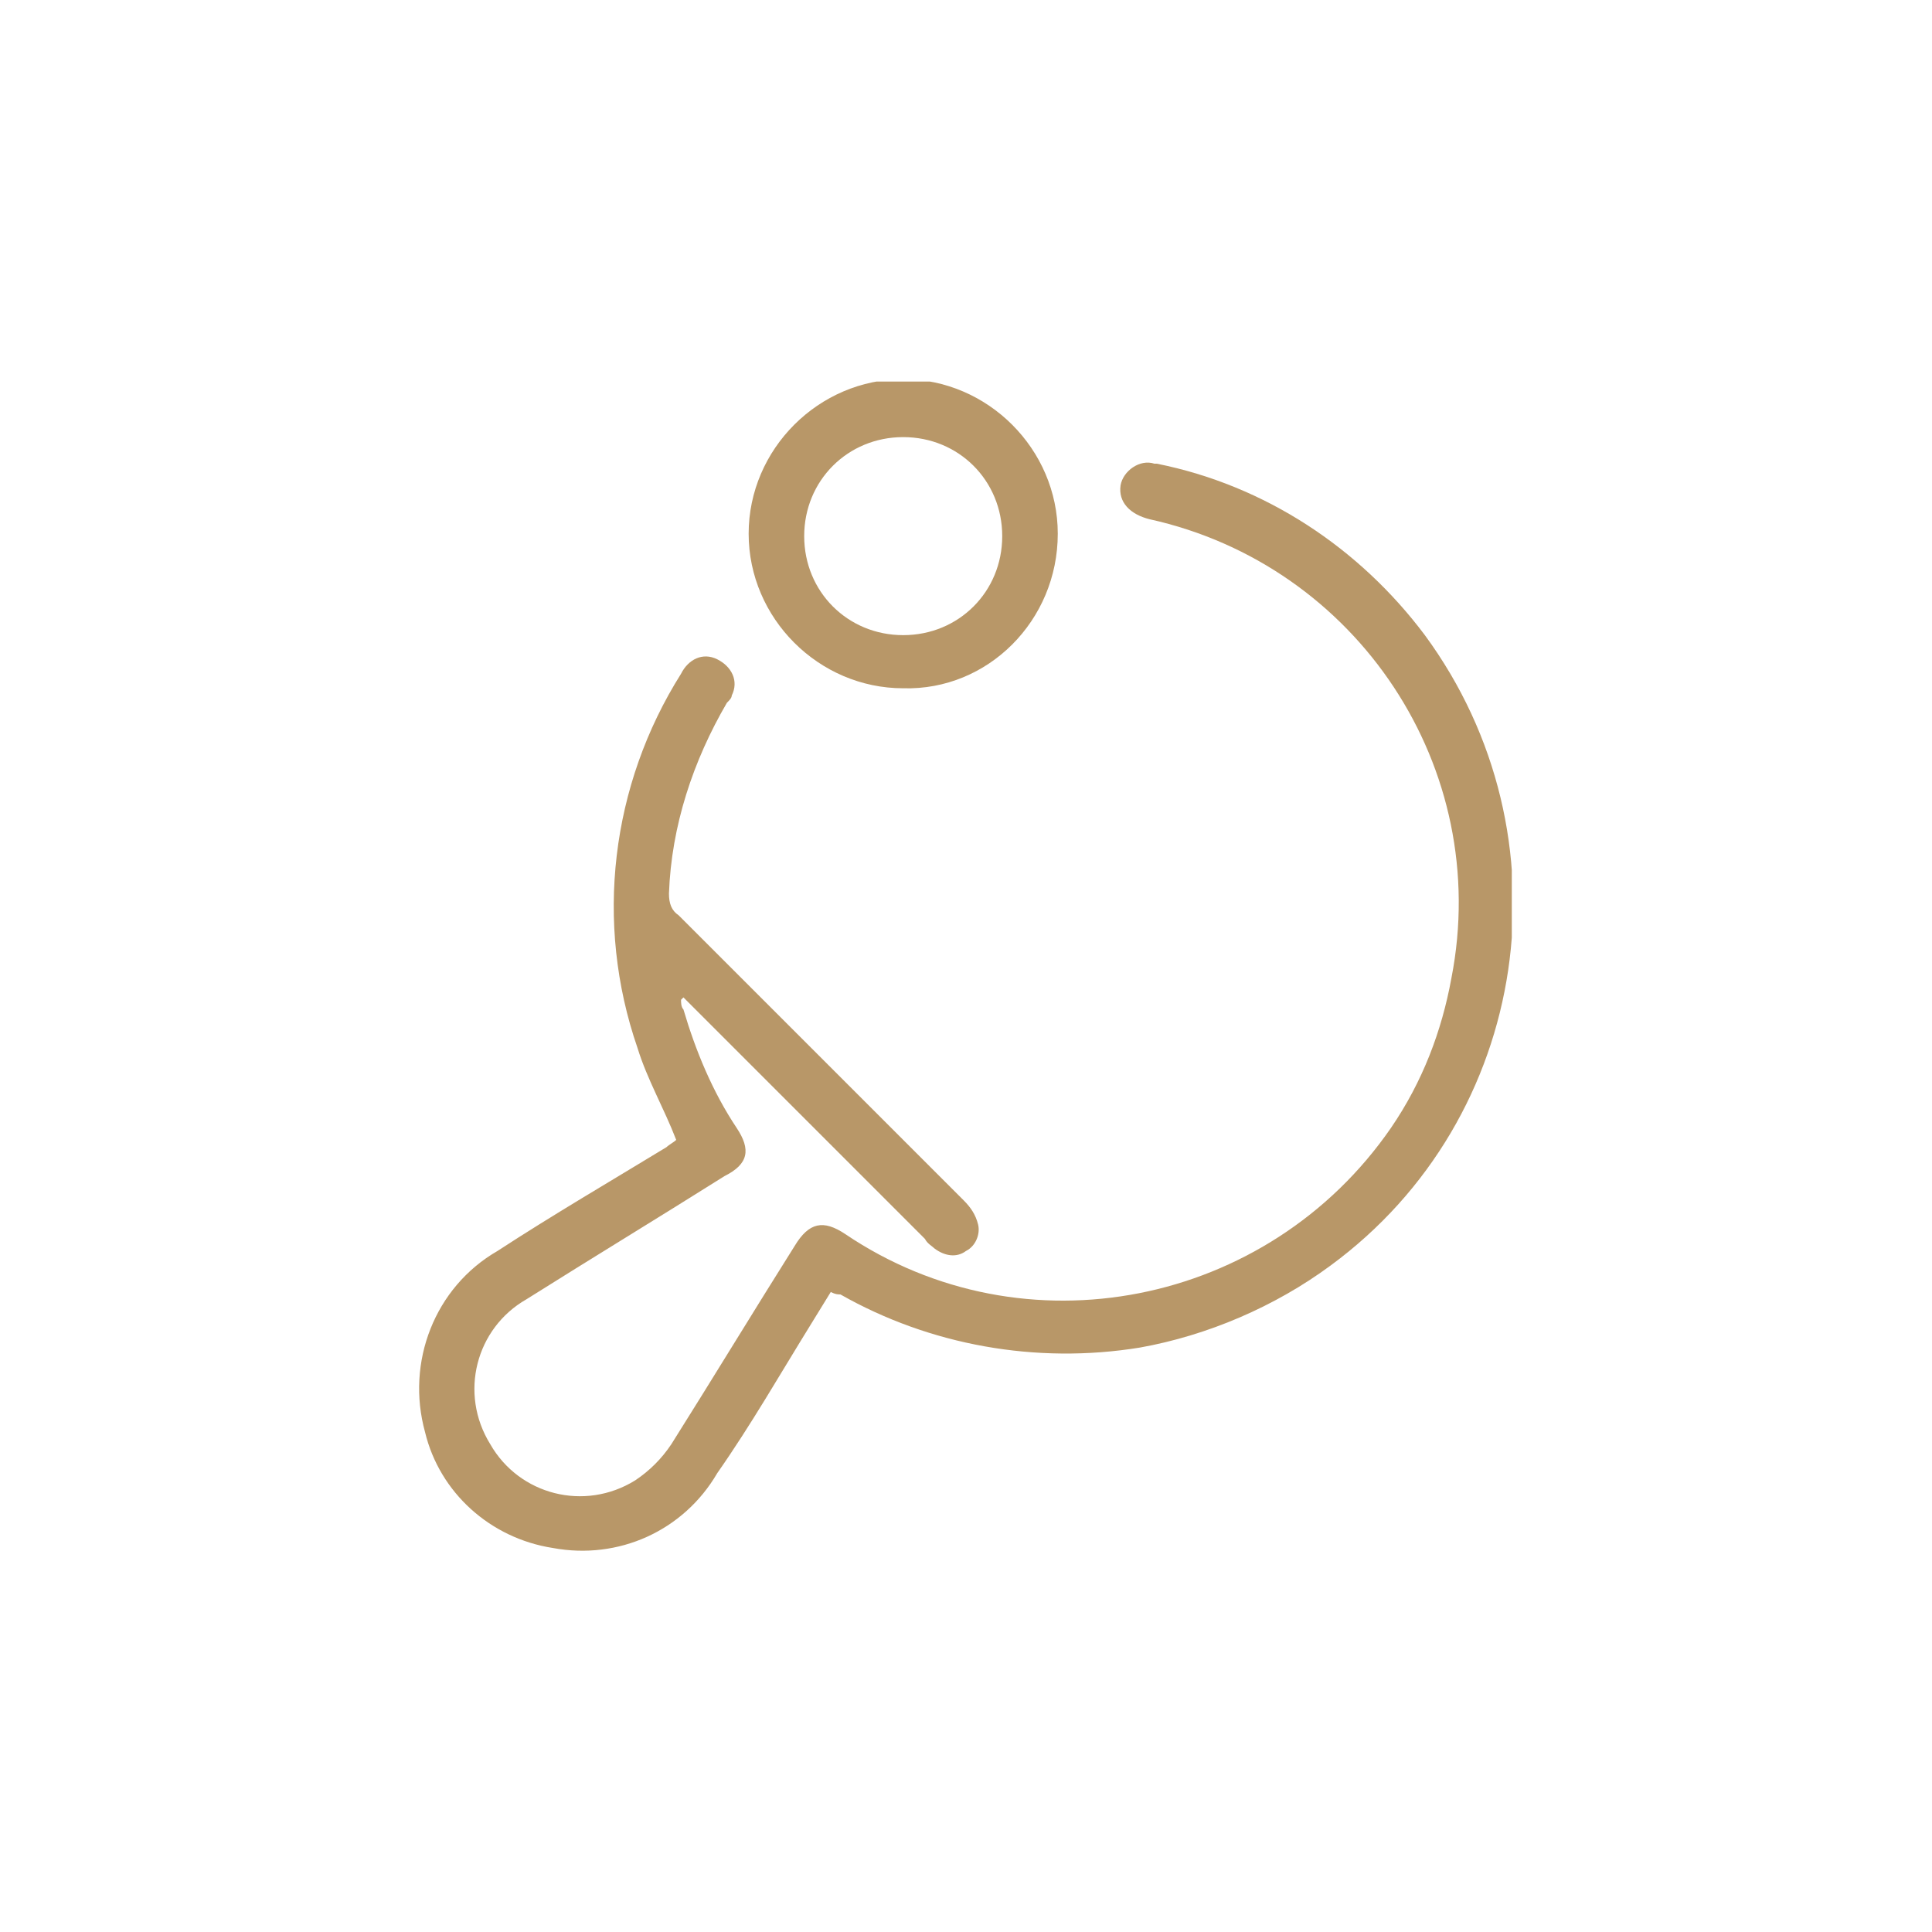 <?xml version="1.0" encoding="utf-8"?>
<!-- Generator: Adobe Illustrator 27.8.0, SVG Export Plug-In . SVG Version: 6.00 Build 0)  -->
<svg version="1.1" id="Layer_1" xmlns="http://www.w3.org/2000/svg" xmlns:xlink="http://www.w3.org/1999/xlink" x="0px" y="0px"
	 viewBox="0 0 80 80" style="enable-background:new 0 0 80 80;" xml:space="preserve">
<style type="text/css">
	.st0{clip-path:url(#SVGID_00000144295396433847007070000012455827360024369085_);}
	.st1{fill:#B89768;}
</style>
<g id="Group_130" transform="translate(0 0)">
	<g>
		<defs>
			<rect id="SVGID_1_" x="17.3" y="15.8" width="45.3" height="48.5"/>
		</defs>
		<clipPath id="SVGID_00000102517747959496583830000008876080924813731234_">
			<use xlink:href="#SVGID_1_"  style="overflow:visible;"/>
		</clipPath>
		
			<g id="Group_129" transform="translate(0 0)" style="clip-path:url(#SVGID_00000102517747959496583830000008876080924813731234_);">
			<path id="Path_266" class="st1" d="M34.4,53.5l-0.8,1.3c-1.3,2.1-2.5,4.2-3.9,6.2c-1.4,2.4-4.1,3.6-6.8,3.1
				c-2.6-0.4-4.7-2.3-5.3-4.8c-0.8-2.9,0.4-6,3-7.5c2.3-1.5,4.7-2.9,7-4.3c0.1-0.1,0.3-0.2,0.4-0.3c-0.5-1.3-1.2-2.5-1.6-3.8
				c-1.8-5.2-1.1-10.9,1.8-15.5c0.3-0.6,0.9-0.9,1.5-0.6c0.6,0.3,0.9,0.9,0.6,1.5c0,0.1-0.1,0.2-0.2,0.3c-1.4,2.4-2.3,5.1-2.4,7.9
				c0,0.4,0.1,0.7,0.4,0.9c3.9,3.9,7.9,7.9,11.8,11.8c0.3,0.3,0.5,0.6,0.6,1c0.1,0.4-0.1,0.9-0.5,1.1c-0.4,0.3-0.9,0.2-1.3-0.1
				c-0.1-0.1-0.3-0.2-0.4-0.4c-3.2-3.2-6.4-6.4-9.6-9.6c-0.1-0.1-0.3-0.3-0.4-0.4l-0.1,0.1c0,0.1,0,0.3,0.1,0.4
				c0.5,1.7,1.2,3.4,2.2,4.9c0.6,0.9,0.5,1.5-0.5,2c-2.7,1.7-5.5,3.4-8.2,5.1c-2.1,1.2-2.8,3.9-1.5,6c1.2,2.1,3.9,2.8,6,1.5
				c0.6-0.4,1.1-0.9,1.5-1.5c1.7-2.7,3.4-5.5,5.1-8.2c0.6-1,1.2-1.1,2.1-0.5c7.4,5,17.5,3,22.6-4.4c1.3-1.9,2.1-4,2.5-6.2
				c1.7-8.7-3.9-17.1-12.5-19c-0.8-0.2-1.3-0.7-1.2-1.4c0.1-0.6,0.8-1.1,1.4-0.9c0,0,0.1,0,0.1,0c4.5,0.9,8.4,3.5,11.1,7.1
				c6.1,8.3,4.4,20-3.9,26.1c-2.3,1.7-5.1,2.9-7.9,3.4c-4.3,0.7-8.7-0.1-12.4-2.2C34.7,53.6,34.6,53.6,34.4,53.5"/>
			<path id="Path_267" class="st1" d="M37.4,28.5c-3.5,0-6.4-2.9-6.4-6.4c0-3.5,2.9-6.4,6.4-6.4c3.5,0,6.4,2.9,6.4,6.4c0,0,0,0,0,0
				C43.8,25.7,40.9,28.6,37.4,28.5C37.4,28.5,37.4,28.5,37.4,28.5 M37.4,18.1c-2.3,0-4.1,1.8-4.1,4.1c0,2.3,1.8,4.1,4.1,4.1
				c2.3,0,4.1-1.8,4.1-4.1C41.5,19.9,39.7,18.1,37.4,18.1C37.5,18.1,37.4,18.1,37.4,18.1"/>
		</g>
	</g>
</g>
</svg>
